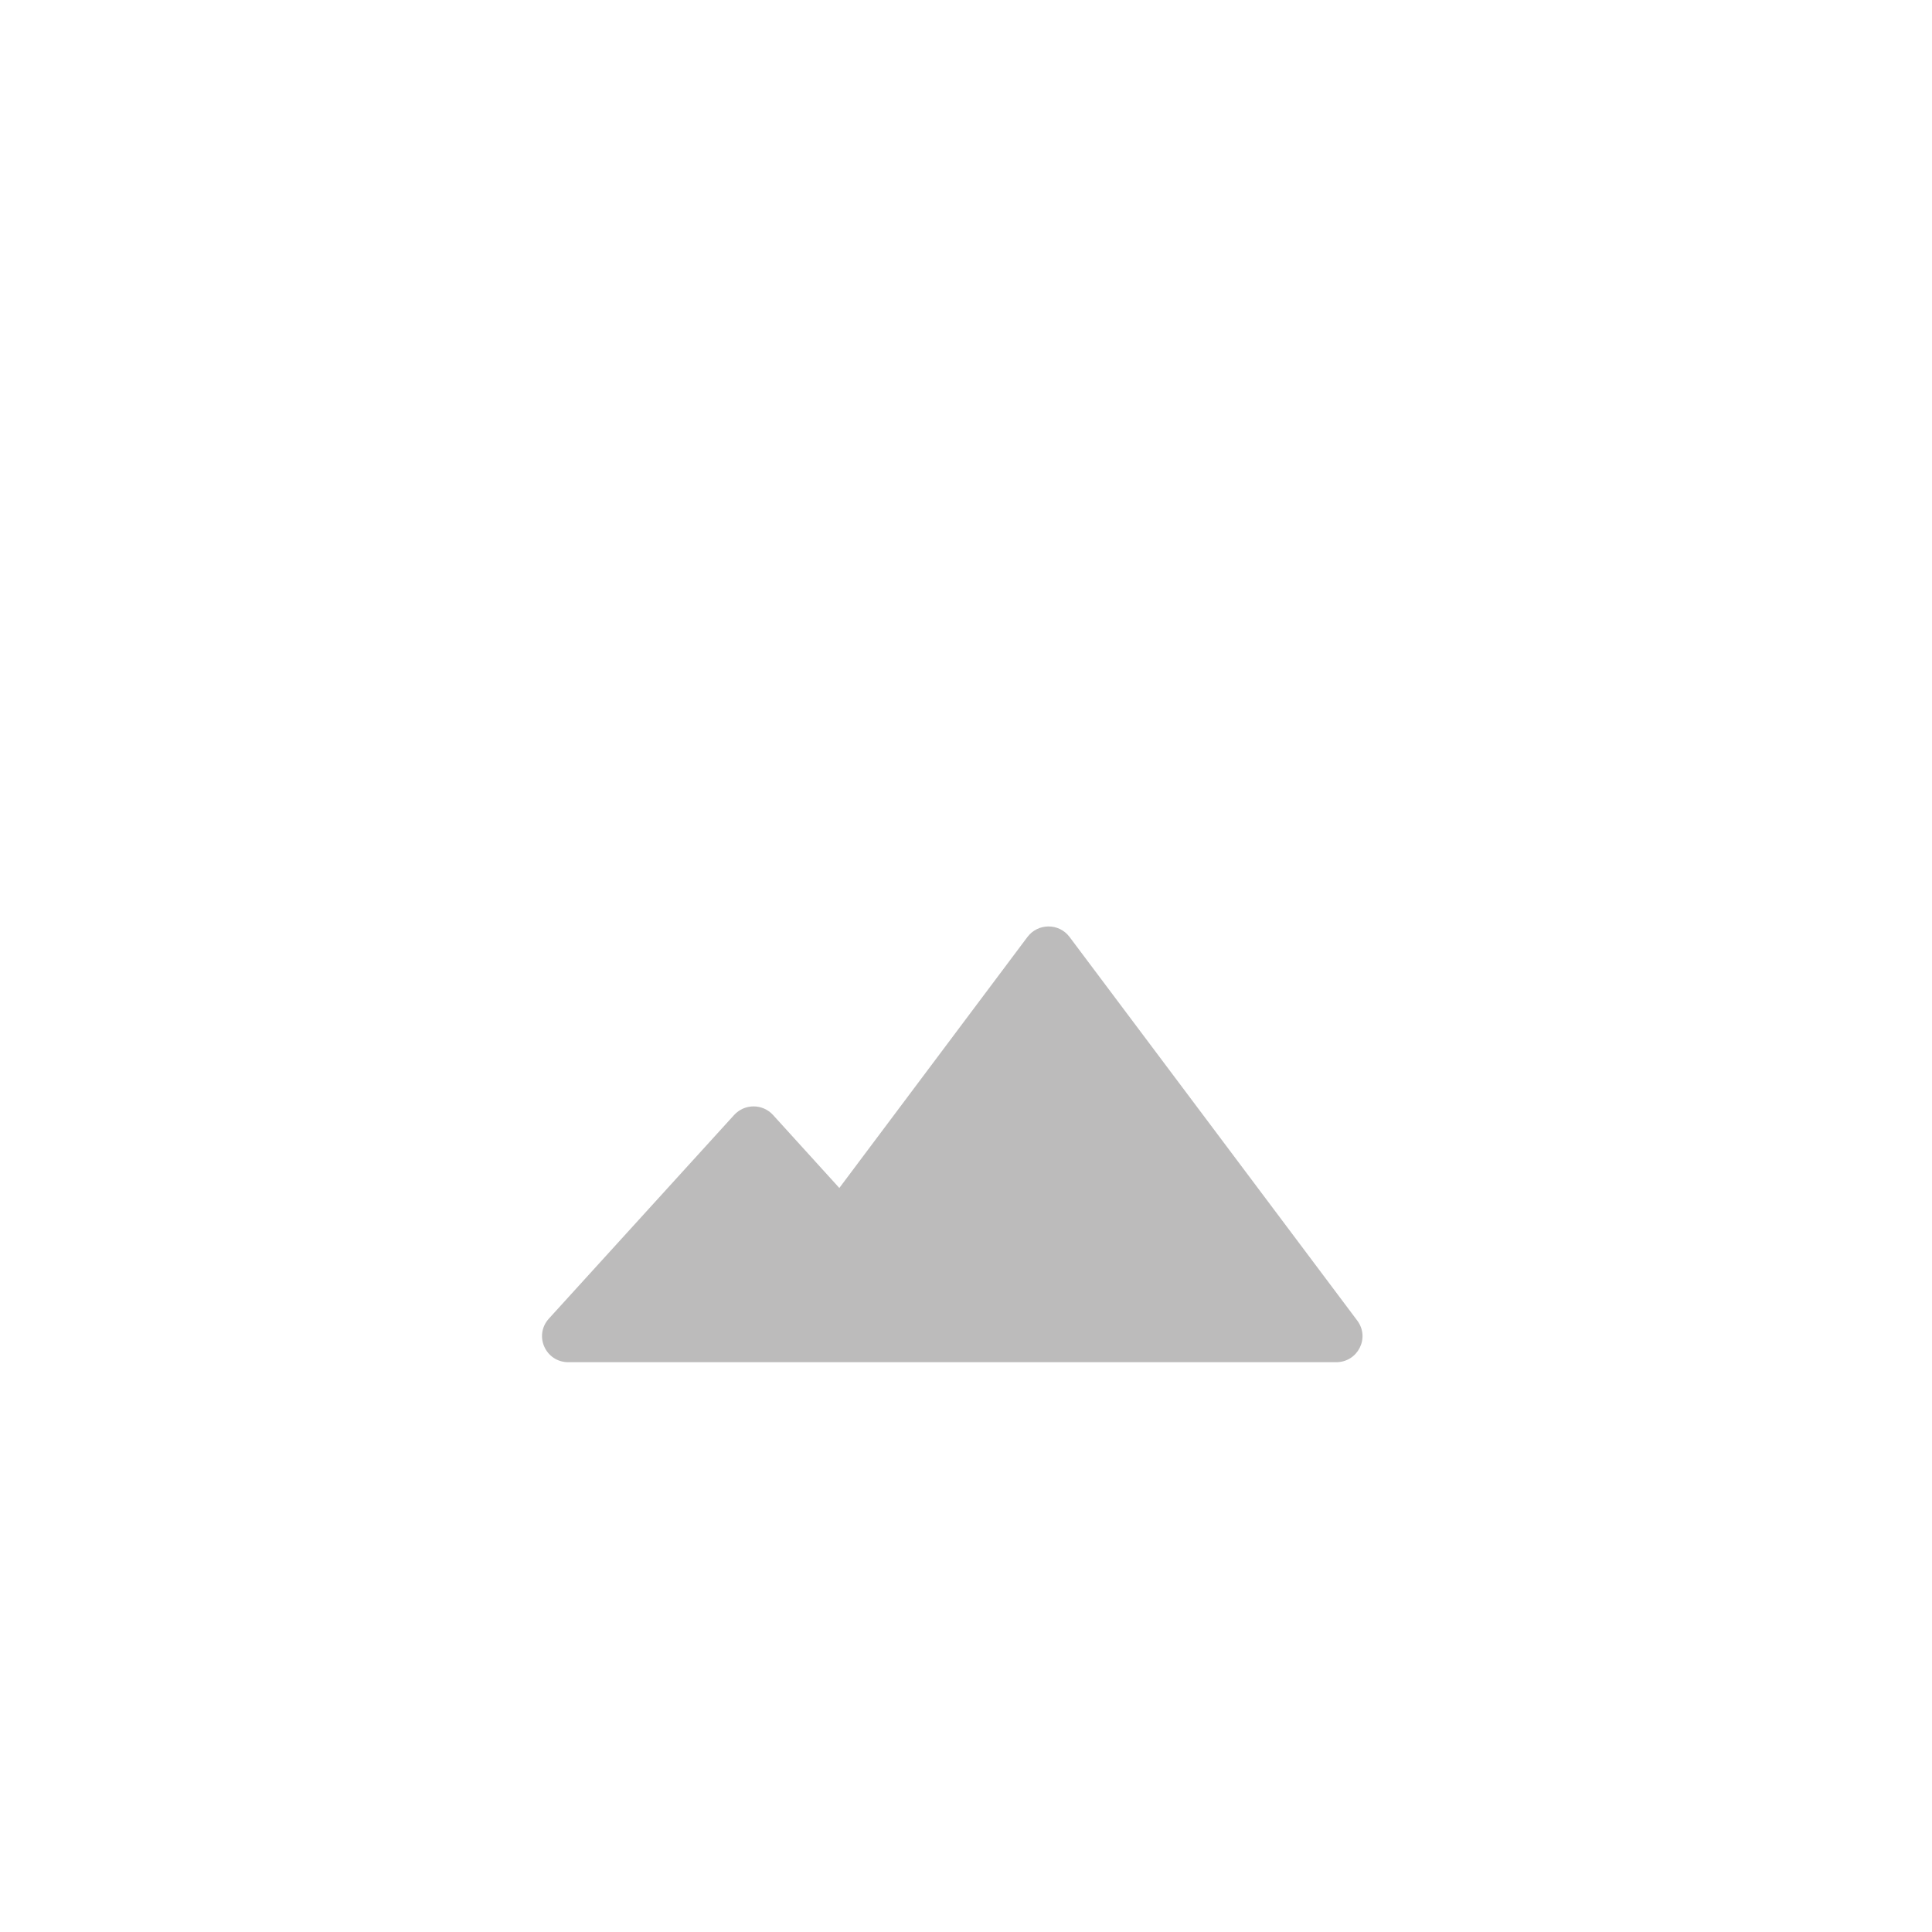 <?xml version="1.0" encoding="iso-8859-1"?>
<!-- Generator: Adobe Illustrator 19.2.0, SVG Export Plug-In . SVG Version: 6.00 Build 0)  -->
<!DOCTYPE svg PUBLIC "-//W3C//DTD SVG 1.1//EN" "http://www.w3.org/Graphics/SVG/1.1/DTD/svg11.dtd">
<svg version="1.1" xmlns="http://www.w3.org/2000/svg" xmlns:xlink="http://www.w3.org/1999/xlink" x="0px" y="0px"
	 viewBox="0 0 512 512" enable-background="new 0 0 512 512" xml:space="preserve">
<g id="Layer_5">
	<path fill="#BCBBBB" d="M359.674,349.947L283.438,248.3c-2.793-3.726-8.38-3.697-11.173,0.029l-49.834,66.498l-17.555-19.332
		c-2.771-3.052-7.568-3.048-10.339,0.004l-49.07,53.942c-4.072,4.486-0.889,11.56,5.169,11.56h50.979h47.161h105.312
		C359.84,361,363.125,354.55,359.674,349.947z"/>
</g>
<g id="Layer_1">
</g>
</svg>
